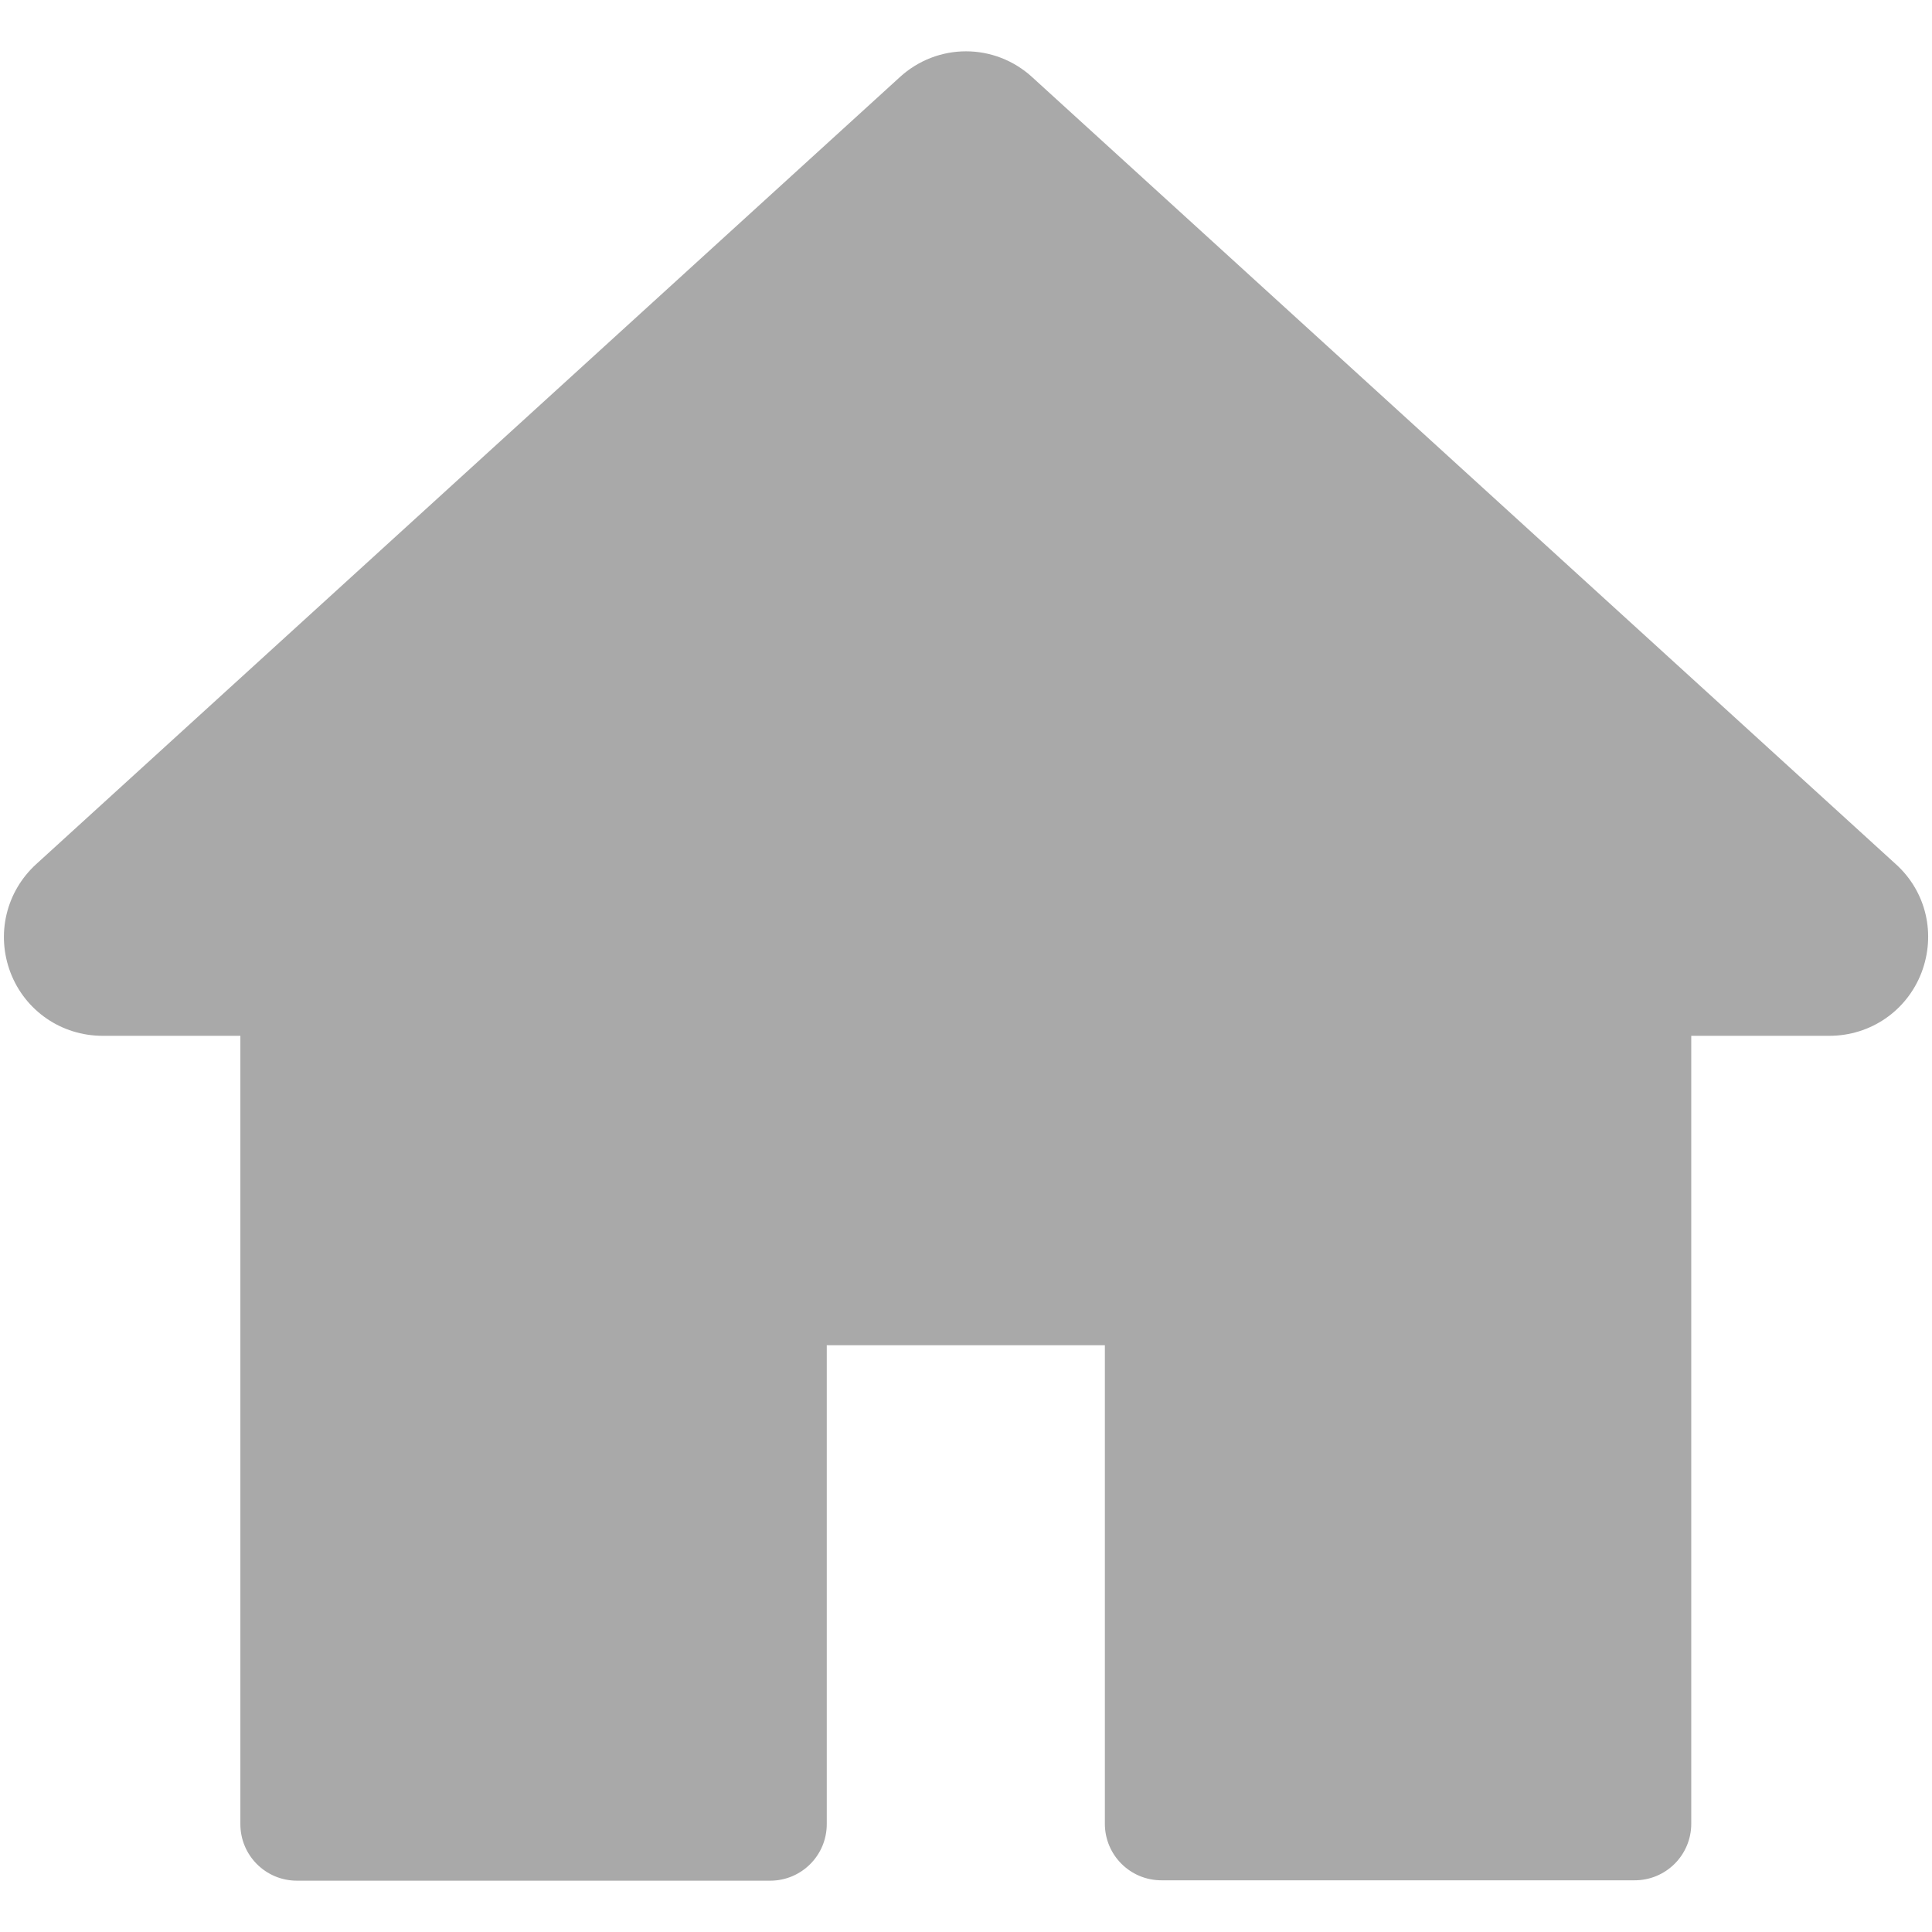 <?xml version="1.0" encoding="UTF-8"?> <svg xmlns="http://www.w3.org/2000/svg" viewBox="0 0 512 512"><path d="m502.4 229-228.8-208.5c-10-9.2-25.2-9.2-35.2 0l-228.8 208.5c-8 7.3-10.7 18.6-6.8 28.8 3.9 10.1 13.5 16.7 24.4 16.7h36.5v208.9c0 8.3 6.7 15 15 15h125.4c8.3 0 15-6.7 15-15v-126.9h73.7v126.8c0 8.3 6.7 15 15 15h125.4c8.3 0 15-6.7 15-15v-208.8h36.6c10.9 0 20.5-6.6 24.4-16.7 3.9-10.2 1.3-21.5-6.8-28.8z" fill="#a9a9a9"></path></svg> 